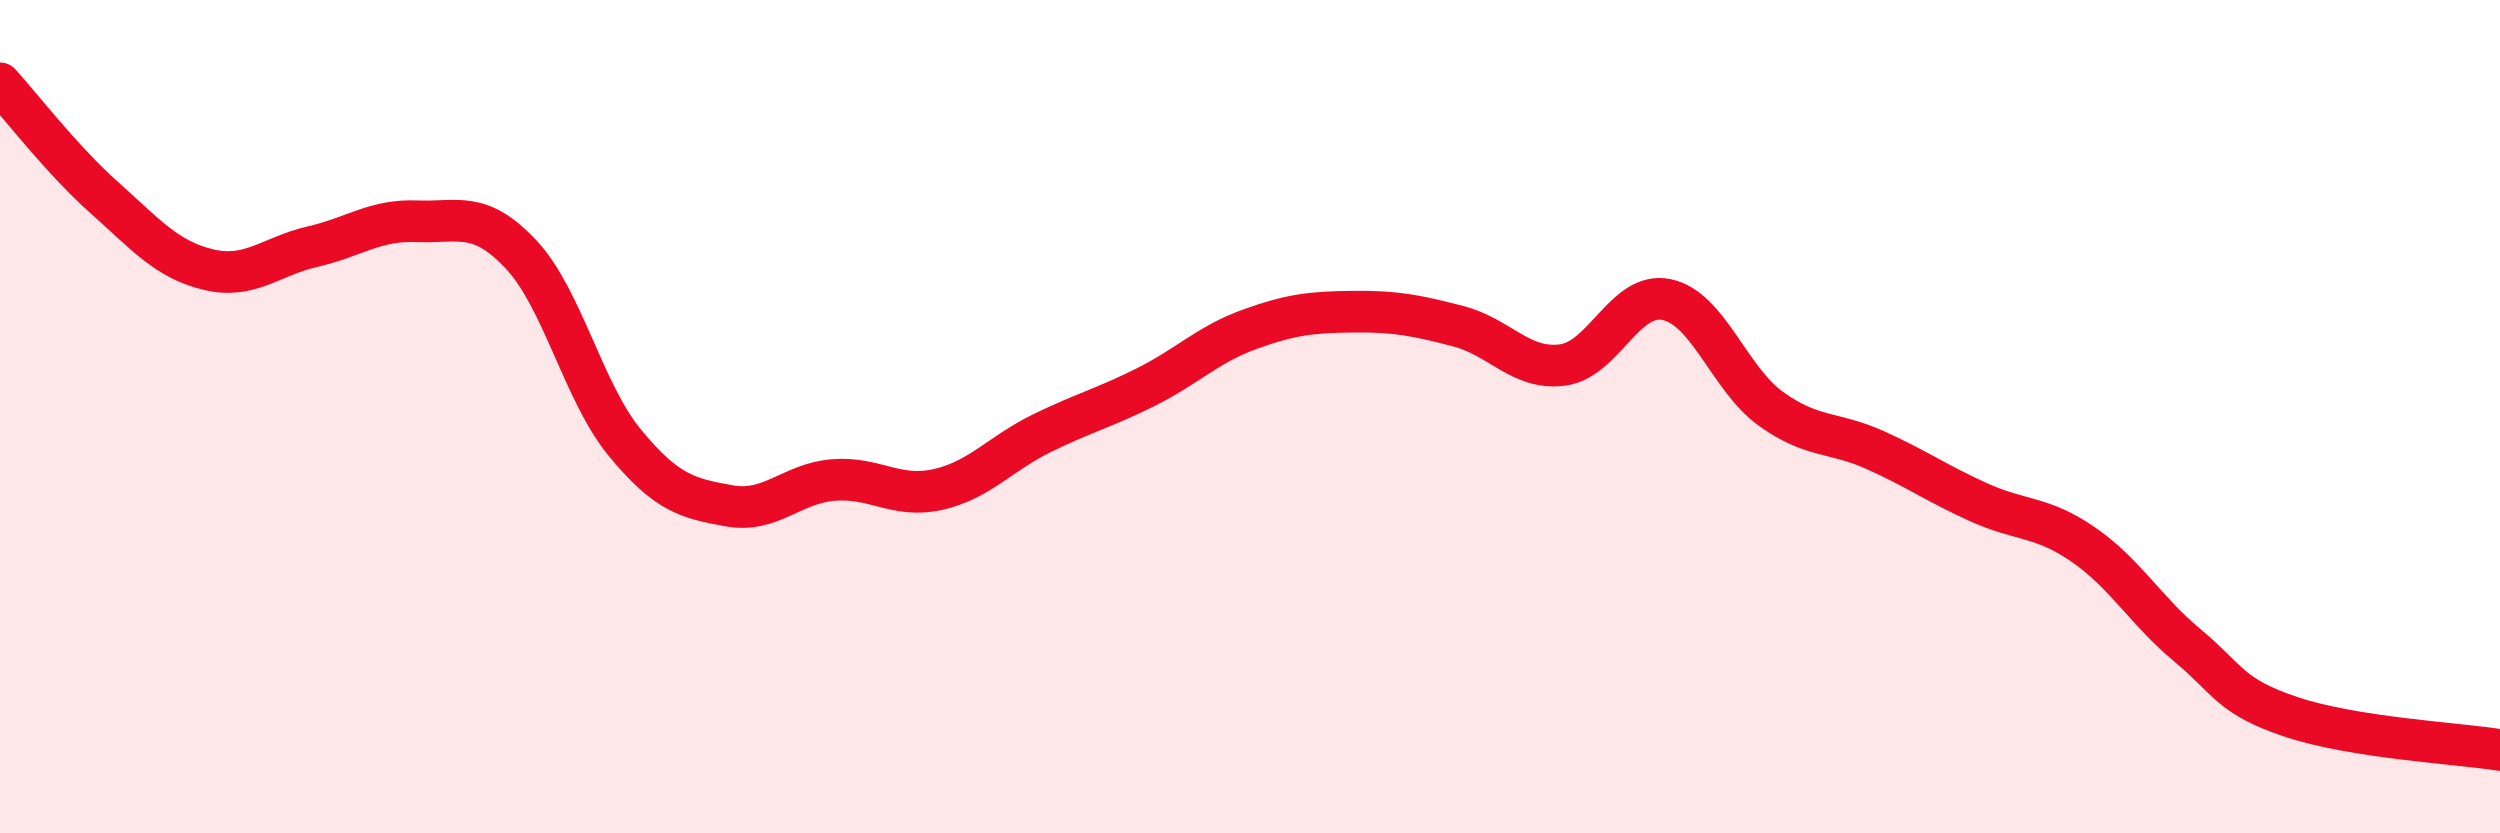 
    <svg width="60" height="20" viewBox="0 0 60 20" xmlns="http://www.w3.org/2000/svg">
      <path
        d="M 0,2 C 0.5,2.55 1.5,3.85 2.5,4.74 C 3.5,5.63 4,6.23 5,6.47 C 6,6.71 6.5,6.15 7.5,5.92 C 8.5,5.69 9,5.27 10,5.31 C 11,5.35 11.5,5.04 12.5,6.1 C 13.5,7.16 14,9.42 15,10.63 C 16,11.84 16.5,11.96 17.5,12.14 C 18.5,12.32 19,11.6 20,11.52 C 21,11.44 21.5,11.97 22.5,11.75 C 23.5,11.53 24,10.89 25,10.4 C 26,9.91 26.5,9.79 27.5,9.29 C 28.5,8.79 29,8.26 30,7.9 C 31,7.54 31.5,7.49 32.5,7.48 C 33.5,7.47 34,7.57 35,7.83 C 36,8.09 36.5,8.89 37.5,8.76 C 38.5,8.63 39,6.98 40,7.19 C 41,7.4 41.5,9.09 42.5,9.81 C 43.5,10.53 44,10.35 45,10.8 C 46,11.25 46.5,11.61 47.5,12.06 C 48.5,12.51 49,12.38 50,13.07 C 51,13.76 51.5,14.66 52.5,15.49 C 53.5,16.32 53.5,16.71 55,17.21 C 56.5,17.71 59,17.84 60,18L60 20L0 20Z"
        fill="#EB0A25"
        opacity="0.1"
        stroke-linecap="round"
        stroke-linejoin="round"
      />
      <path
        d="M 0,2 C 0.5,2.55 1.5,3.85 2.5,4.74 C 3.5,5.63 4,6.23 5,6.47 C 6,6.71 6.5,6.15 7.5,5.92 C 8.5,5.69 9,5.27 10,5.31 C 11,5.35 11.5,5.04 12.5,6.1 C 13.5,7.16 14,9.42 15,10.63 C 16,11.84 16.5,11.96 17.5,12.14 C 18.5,12.32 19,11.6 20,11.52 C 21,11.44 21.5,11.97 22.5,11.75 C 23.5,11.53 24,10.89 25,10.4 C 26,9.91 26.5,9.79 27.5,9.29 C 28.5,8.79 29,8.26 30,7.9 C 31,7.54 31.5,7.49 32.5,7.48 C 33.5,7.47 34,7.57 35,7.83 C 36,8.09 36.5,8.89 37.5,8.76 C 38.5,8.63 39,6.98 40,7.19 C 41,7.4 41.5,9.09 42.5,9.81 C 43.5,10.53 44,10.35 45,10.8 C 46,11.25 46.5,11.61 47.5,12.06 C 48.5,12.51 49,12.38 50,13.07 C 51,13.76 51.5,14.66 52.5,15.49 C 53.5,16.32 53.5,16.71 55,17.21 C 56.5,17.71 59,17.84 60,18"
        stroke="#EB0A25"
        stroke-width="1"
        fill="none"
        stroke-linecap="round"
        stroke-linejoin="round"
      />
    </svg>
  